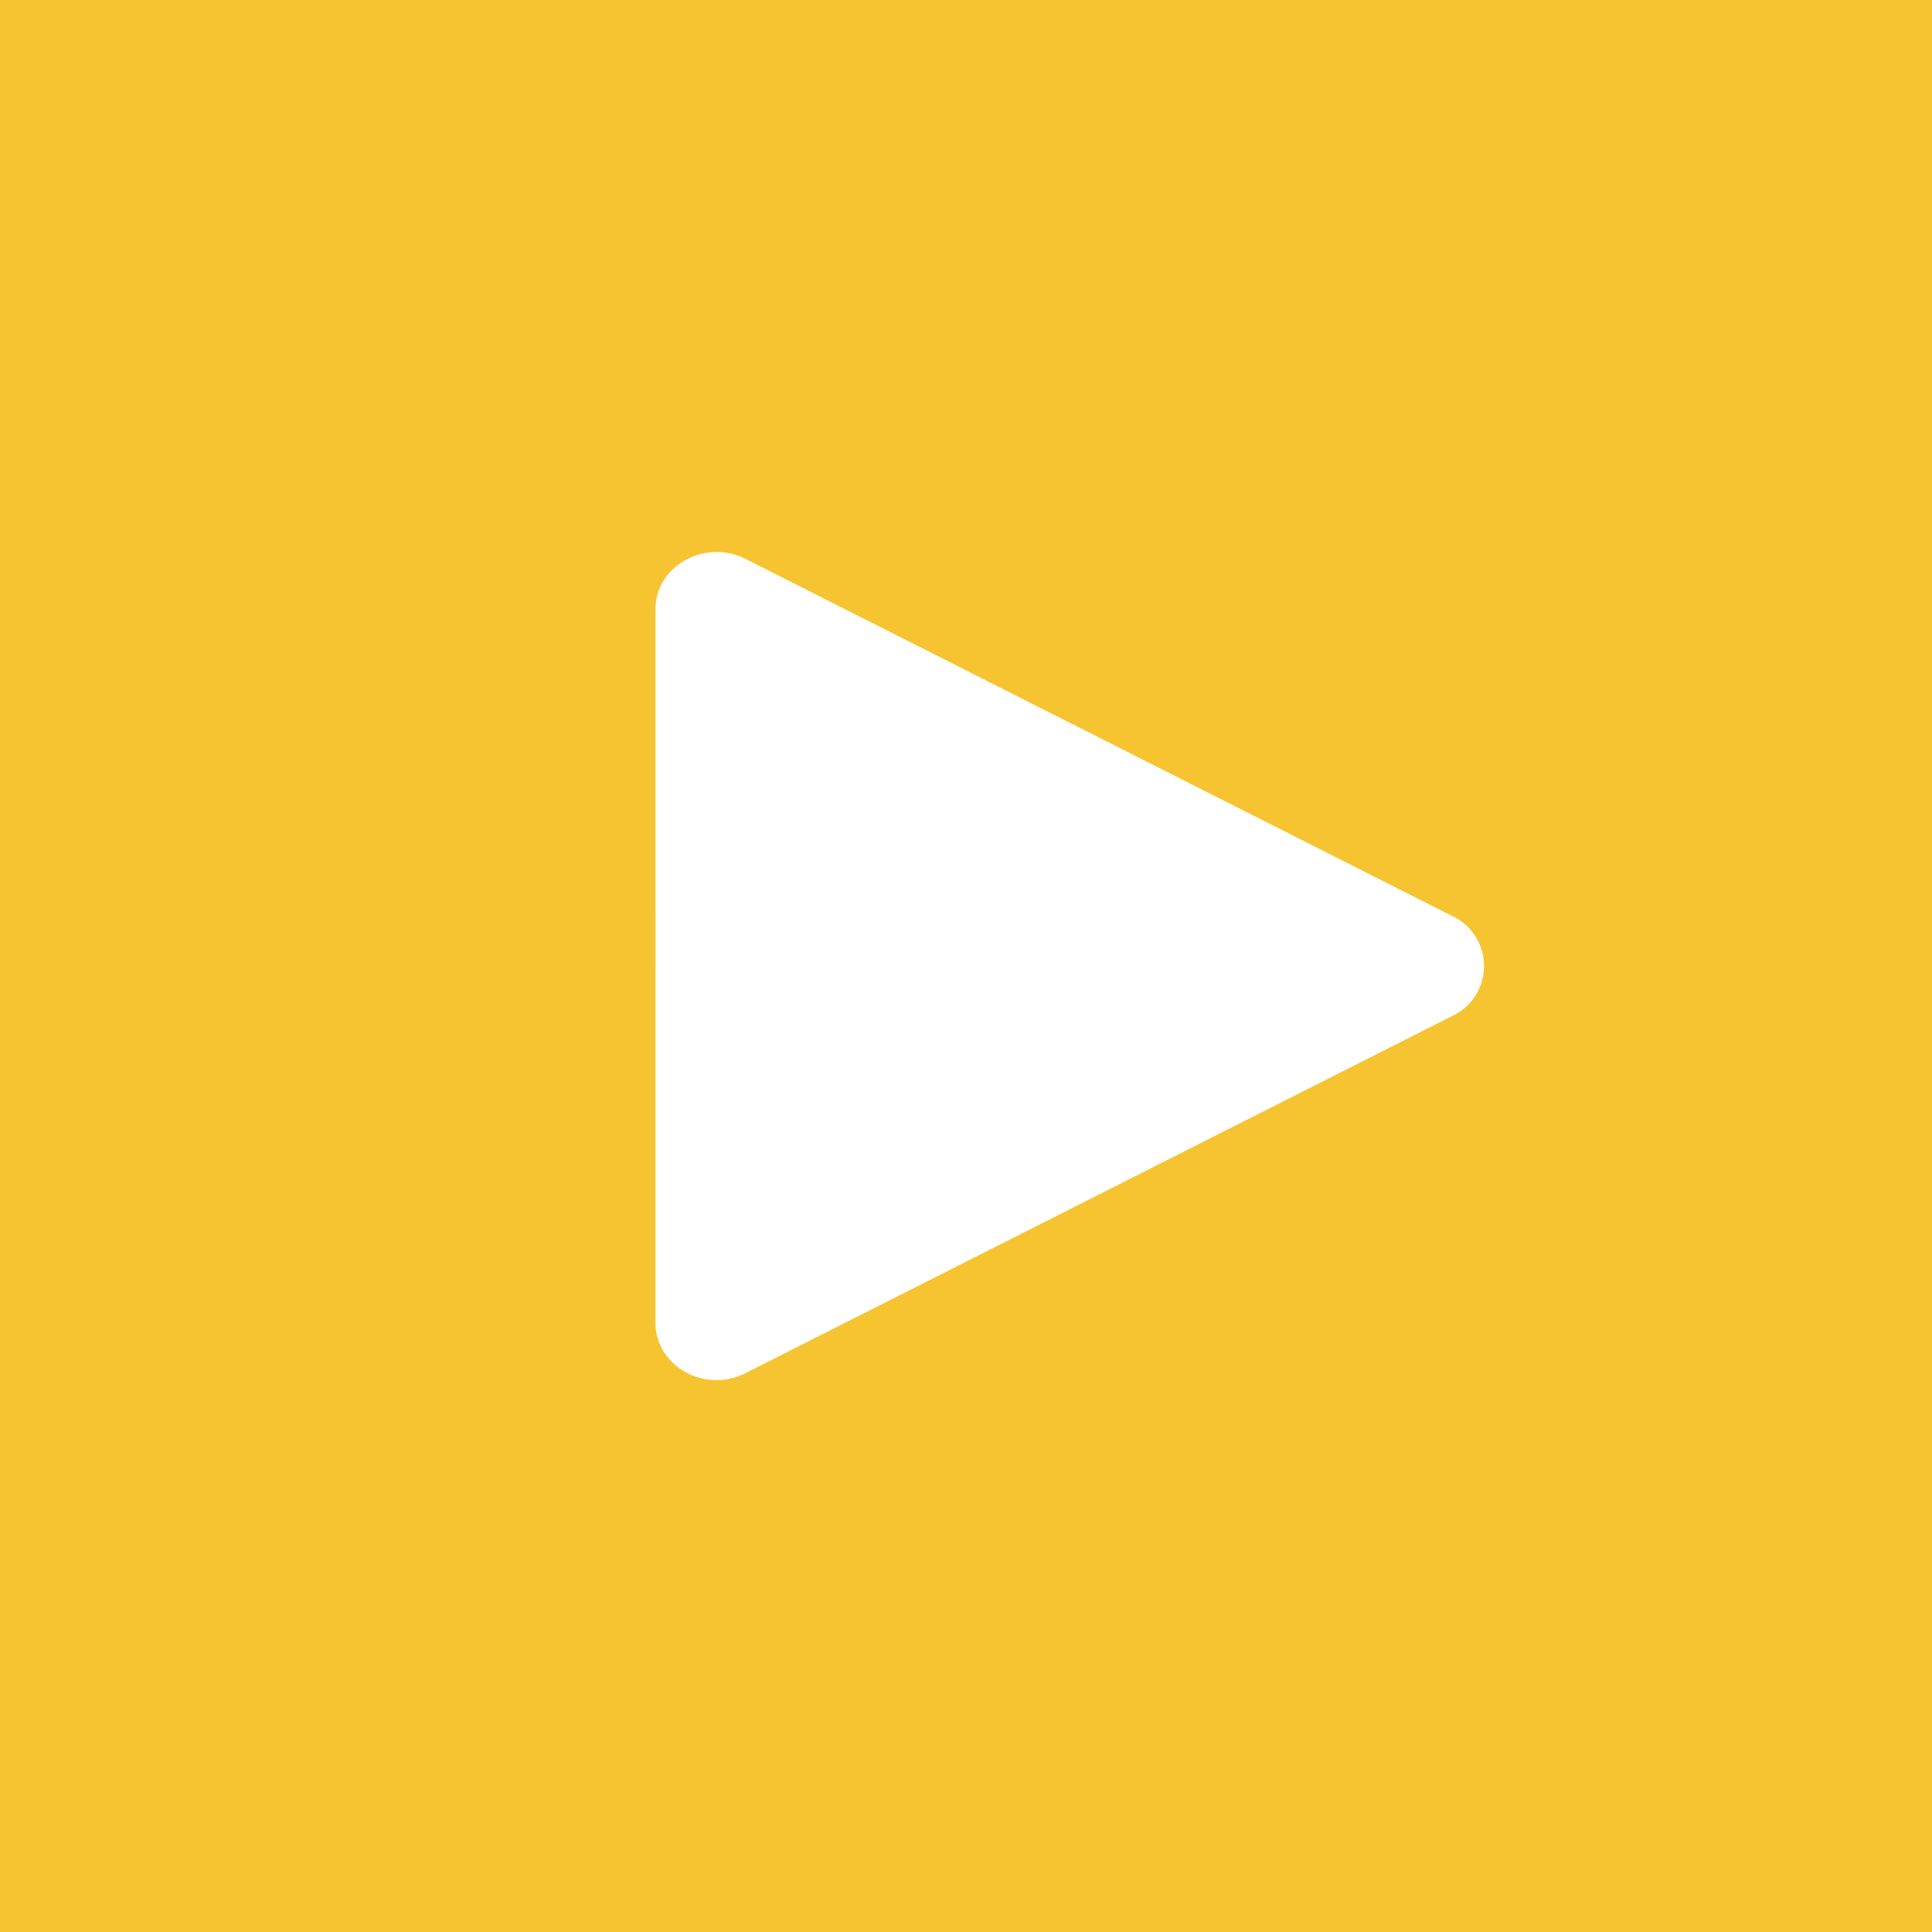 ﻿<?xml version="1.0" standalone="no"?>
<!DOCTYPE svg PUBLIC "-//W3C//DTD SVG 1.1//EN" 
"http://www.w3.org/Graphics/SVG/1.1/DTD/svg11.dtd">
<svg xmlns="http://www.w3.org/2000/svg" width="56" height="56"><path fill="#F6C431" d="M0 0h56v56H0z"/><path d="M42.07 26.54a1.6 1.6 0 010 2.92L21.61 39.8c-1.18.6-2.61-.2-2.61-1.46V17.66c0-1.26 1.43-2.05 2.61-1.46l20.46 10.34z" fill="#fff"/></svg>